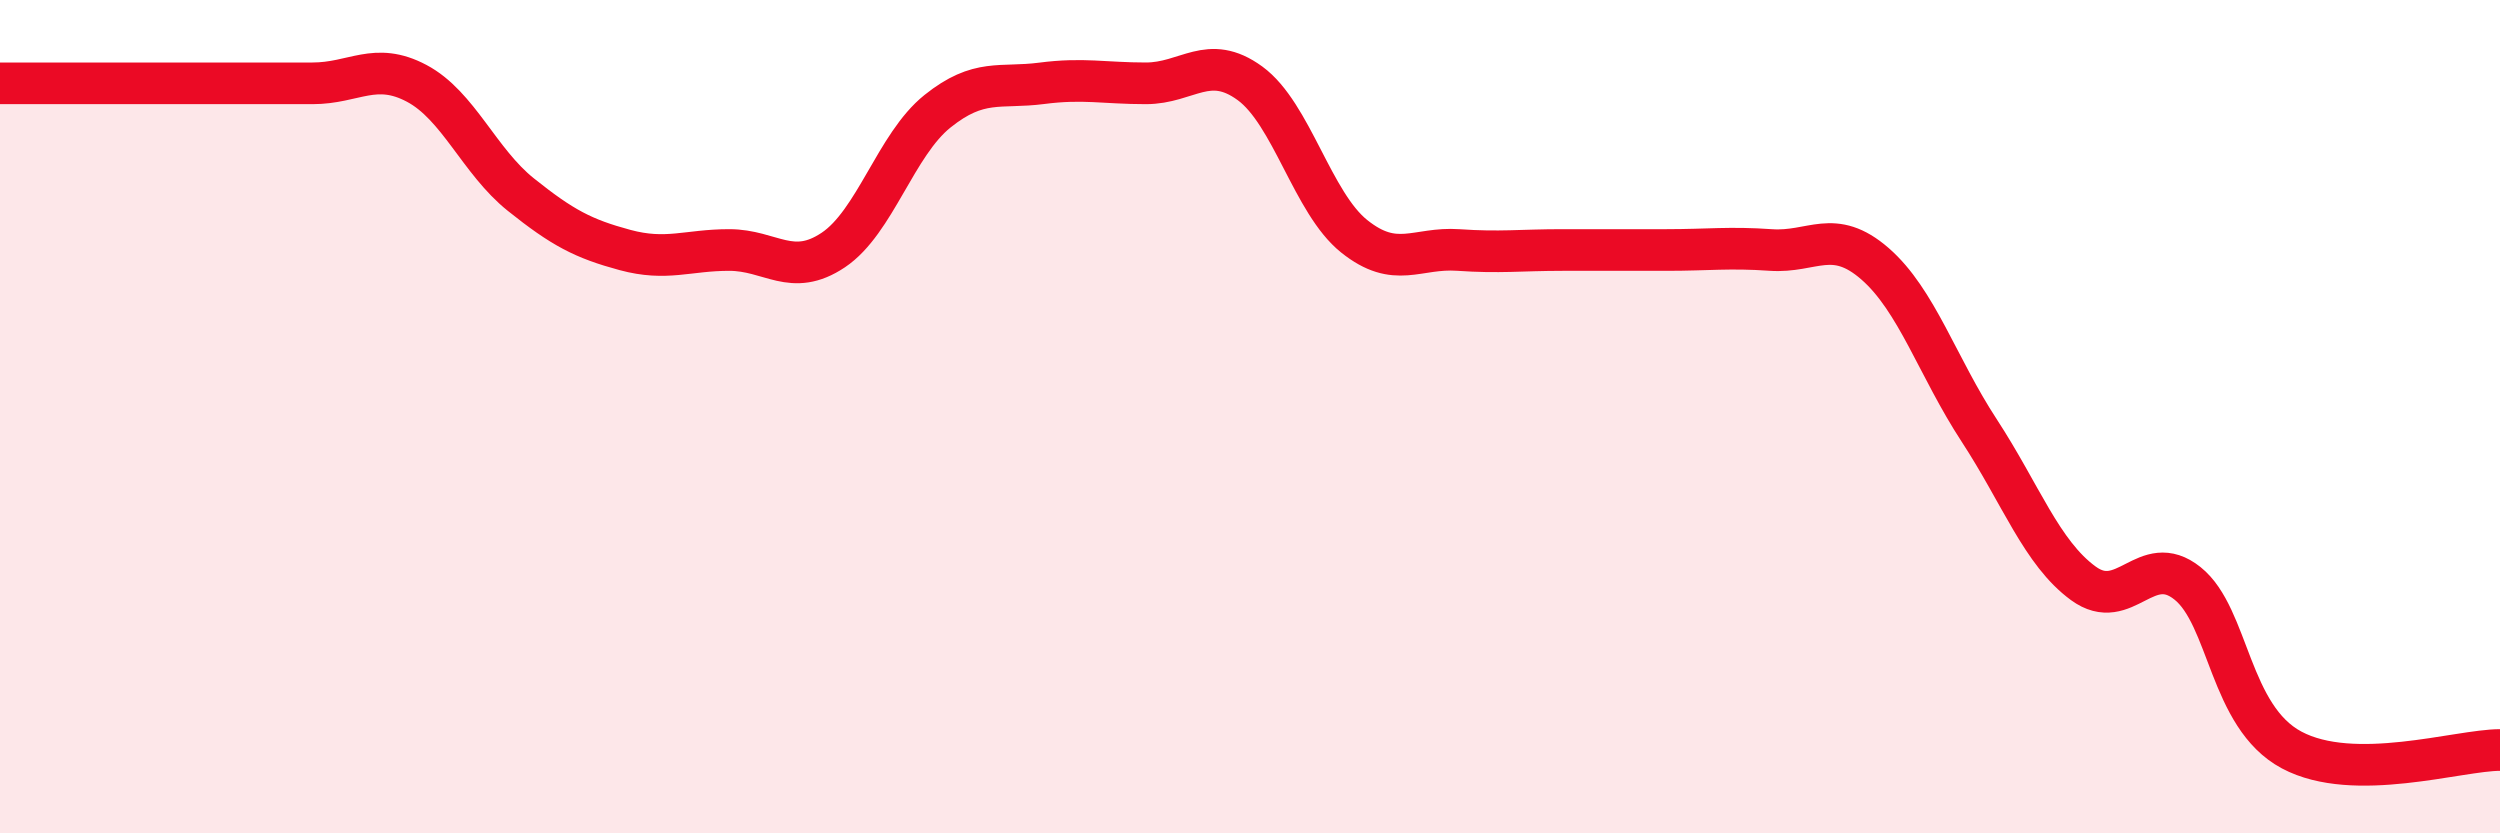 
    <svg width="60" height="20" viewBox="0 0 60 20" xmlns="http://www.w3.org/2000/svg">
      <path
        d="M 0,2 C 0.5,2 1.5,2 2.5,2 C 3.5,2 4,2 5,2 C 6,2 6.5,2 7.5,2 C 8.5,2 9,1.47 10,2 C 11,2.53 11.5,3.87 12.5,4.67 C 13.5,5.47 14,5.73 15,6 C 16,6.27 16.5,6 17.5,6 C 18.5,6 19,6.67 20,6 C 21,5.33 21.5,3.47 22.5,2.67 C 23.5,1.87 24,2.13 25,2 C 26,1.87 26.5,2 27.5,2 C 28.5,2 29,1.27 30,2 C 31,2.73 31.5,4.87 32.5,5.67 C 33.5,6.47 34,5.93 35,6 C 36,6.07 36.5,6 37.5,6 C 38.5,6 39,6 40,6 C 41,6 41.5,5.93 42.5,6 C 43.5,6.07 44,5.46 45,6.33 C 46,7.2 46.5,8.8 47.5,10.33 C 48.5,11.86 49,13.27 50,14 C 51,14.73 51.5,13.2 52.5,14 C 53.5,14.8 53.5,17.2 55,18 C 56.5,18.8 59,18 60,18L60 20L0 20Z"
        fill="#EB0A25"
        opacity="0.1"
        stroke-linecap="round"
        stroke-linejoin="round"
      />
      <path
        d="M 0,2 C 0.5,2 1.5,2 2.5,2 C 3.5,2 4,2 5,2 C 6,2 6.5,2 7.5,2 C 8.5,2 9,1.47 10,2 C 11,2.53 11.5,3.87 12.5,4.67 C 13.5,5.47 14,5.73 15,6 C 16,6.27 16.5,6 17.5,6 C 18.5,6 19,6.67 20,6 C 21,5.33 21.5,3.47 22.5,2.67 C 23.5,1.87 24,2.13 25,2 C 26,1.87 26.5,2 27.5,2 C 28.5,2 29,1.27 30,2 C 31,2.73 31.5,4.87 32.5,5.67 C 33.5,6.47 34,5.93 35,6 C 36,6.07 36.5,6 37.5,6 C 38.5,6 39,6 40,6 C 41,6 41.5,5.93 42.5,6 C 43.5,6.07 44,5.46 45,6.33 C 46,7.2 46.5,8.8 47.5,10.33 C 48.5,11.86 49,13.27 50,14 C 51,14.73 51.5,13.2 52.5,14 C 53.5,14.8 53.5,17.2 55,18 C 56.5,18.8 59,18 60,18"
        stroke="#EB0A25"
        stroke-width="1"
        fill="none"
        stroke-linecap="round"
        stroke-linejoin="round"
      />
    </svg>
  